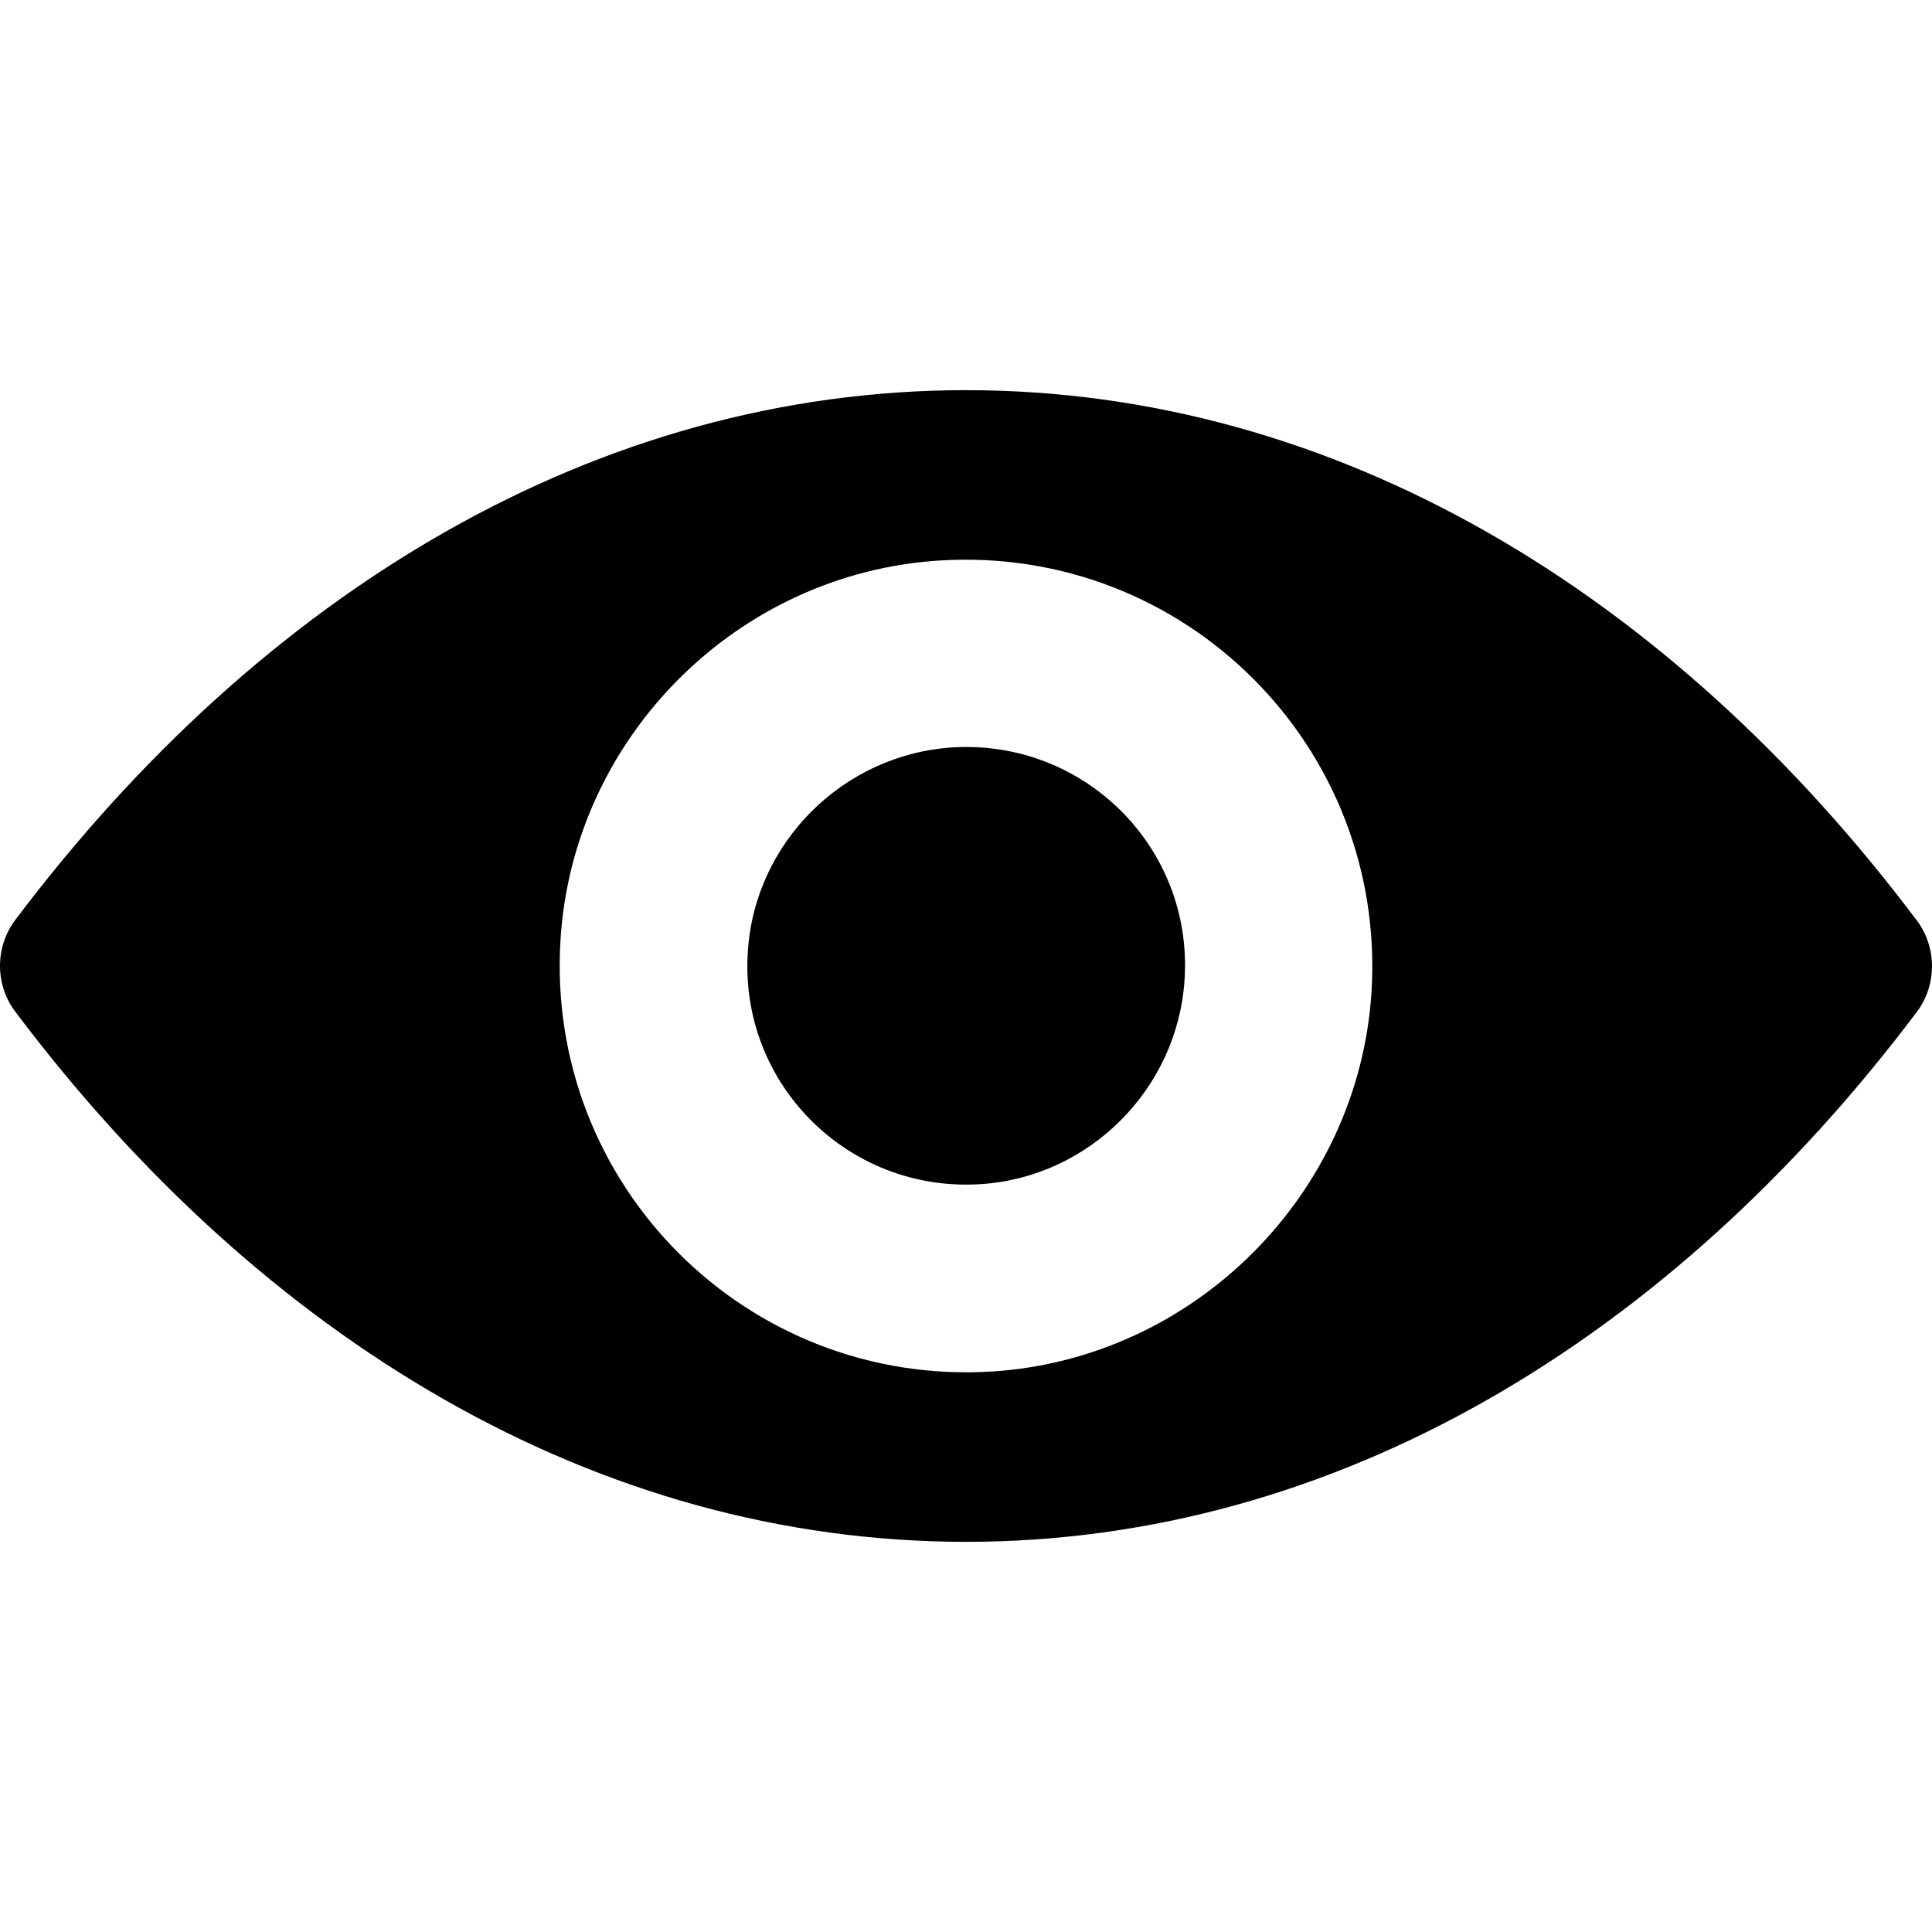 <?xml version="1.0" encoding="UTF-8"?> <svg xmlns="http://www.w3.org/2000/svg" width="40" height="40" viewBox="0 0 40 40" fill="none"><g clip-path="url(#clip0_6_413)"><path d="M20 8.078C12.358 8.078 5.427 12.259 0.313 19.051C-0.104 19.607 -0.104 20.385 0.313 20.941C5.427 27.741 12.358 31.922 20 31.922C27.642 31.922 34.573 27.741 39.687 20.949C40.104 20.393 40.104 19.615 39.687 19.059C34.573 12.259 27.642 8.078 20 8.078ZM20.548 28.395C15.475 28.714 11.286 24.533 11.605 19.452C11.867 15.262 15.262 11.867 19.452 11.605C24.525 11.286 28.714 15.467 28.395 20.548C28.125 24.73 24.73 28.125 20.548 28.395ZM20.295 24.517C17.562 24.689 15.303 22.438 15.483 19.705C15.622 17.447 17.455 15.622 19.714 15.475C22.447 15.303 24.705 17.553 24.525 20.286C24.378 22.553 22.545 24.378 20.295 24.517Z" fill="black"></path></g><defs><clipPath id="clip0_6_413"><rect width="40" height="40" fill="white"></rect></clipPath></defs></svg> 